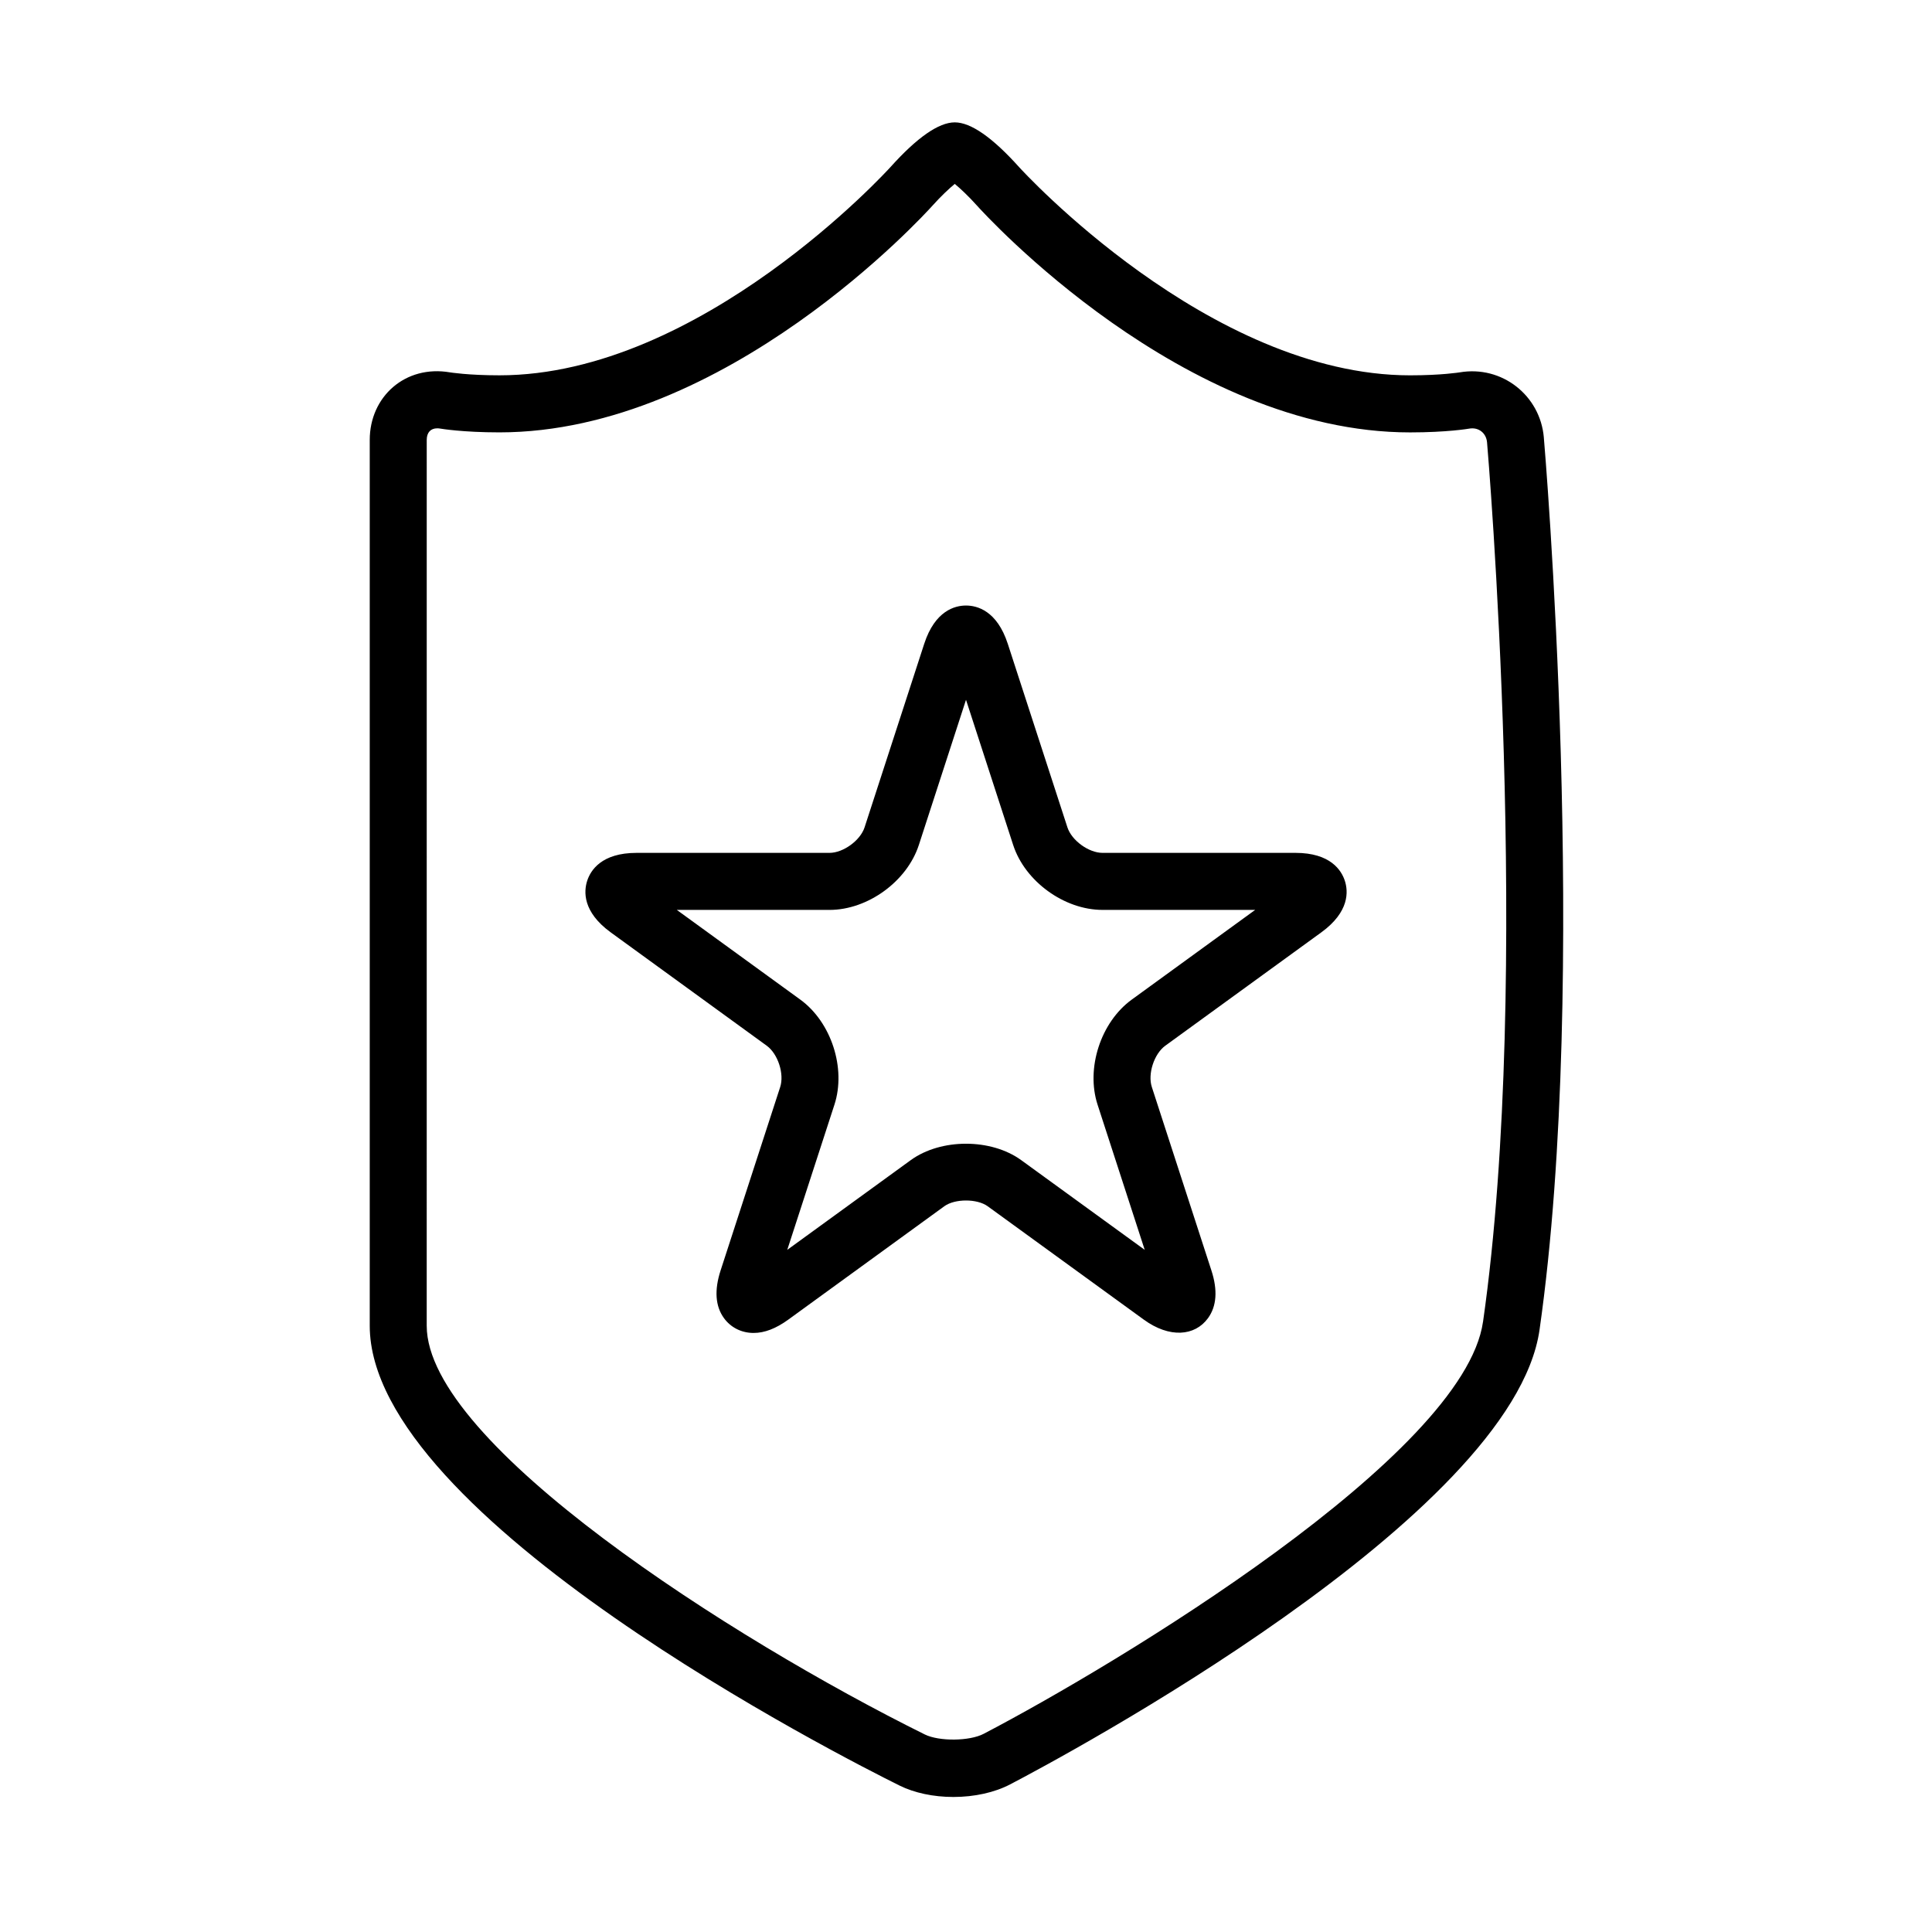 <?xml version="1.0" encoding="UTF-8"?>
<!-- Uploaded to: SVG Repo, www.svgrepo.com, Generator: SVG Repo Mixer Tools -->
<svg fill="#000000" width="800px" height="800px" version="1.1" viewBox="144 144 512 512" xmlns="http://www.w3.org/2000/svg">
 <g>
  <path d="m553.13 259.89c-0.973-11.09-11.09-19.125-22.305-17.207-0.047 0.004-4.812 0.785-13.133 0.785-53.312 0-103.11-54.613-103.6-55.16-7.074-7.879-12.816-11.879-17.07-11.879-4.246 0-9.984 3.996-17.062 11.875-0.5 0.551-50.168 55.16-103.6 55.16-8.324 0-13.094-0.781-13.125-0.785-11.828-2.023-21.25 6.43-21.25 17.91v234.75c0 50.859 126.03 114.73 140.4 121.85 3.934 1.953 9.004 3.027 14.27 3.027 5.578 0 10.922-1.184 15.039-3.336 13.613-7.113 133.22-70.902 140.3-120.47 13.359-93.633 1.254-235.1 1.133-236.52zm-16.113 234.38c-5.074 35.527-97.238 90.879-132.33 109.21-3.762 1.969-11.801 2.039-15.602 0.172-51.031-25.277-132-77.023-132-108.31l0.004-234.75c0-1.961 1.02-3.082 2.793-3.082 0.258 0 0.52 0.023 0.781 0.07 0.238 0.039 5.934 1.004 15.688 1.004 60.105 0 112.64-57.715 114.85-60.176 2.223-2.473 4.301-4.41 5.82-5.672 1.523 1.266 3.598 3.199 5.824 5.68 2.207 2.457 54.742 60.176 114.85 60.176 9.758 0 15.445-0.961 15.68-1.004 2.465-0.434 4.488 1.176 4.707 3.621 0.121 1.398 12.074 141.16-1.059 233.06z"/>
  <path d="m487.3 370.02h-51.121c-3.652 0-8.172-3.285-9.301-6.758l-15.801-48.629c-2.871-8.844-8.176-10.16-11.078-10.16s-8.207 1.32-11.078 10.16l-15.801 48.629c-1.129 3.473-5.648 6.758-9.301 6.758h-51.117c-9.297 0-12.191 4.629-13.09 7.394s-1.281 8.211 6.242 13.68l41.352 30.043c2.953 2.152 4.68 7.461 3.551 10.938l-15.793 48.613c-1.699 5.231-1.395 9.488 0.902 12.645 1.809 2.488 4.664 3.914 7.836 3.914 2.91 0 5.914-1.152 9.195-3.527l41.352-30.047c2.797-2.035 8.695-2.039 11.504 0.004l41.352 30.031c6.828 4.969 13.547 4.398 17.027-0.379 2.293-3.16 2.602-7.418 0.902-12.641l-15.789-48.617c-1.133-3.473 0.598-8.785 3.551-10.934l41.359-30.047c7.523-5.461 7.141-10.914 6.238-13.672-0.898-2.762-3.793-7.398-13.094-7.398zm-43.391 38.898c-8.203 5.965-12.176 18.184-9.043 27.824l12.496 38.48-32.727-23.77c-7.977-5.801-21.27-5.805-29.266-0.012l-32.738 23.785 12.504-38.48c3.133-9.648-0.84-21.871-9.043-27.836l-32.727-23.773h40.461c10.141 0 20.539-7.559 23.676-17.199l12.5-38.484 12.5 38.48c3.133 9.648 13.539 17.199 23.676 17.199h40.457z"/>
 </g>
</svg>
